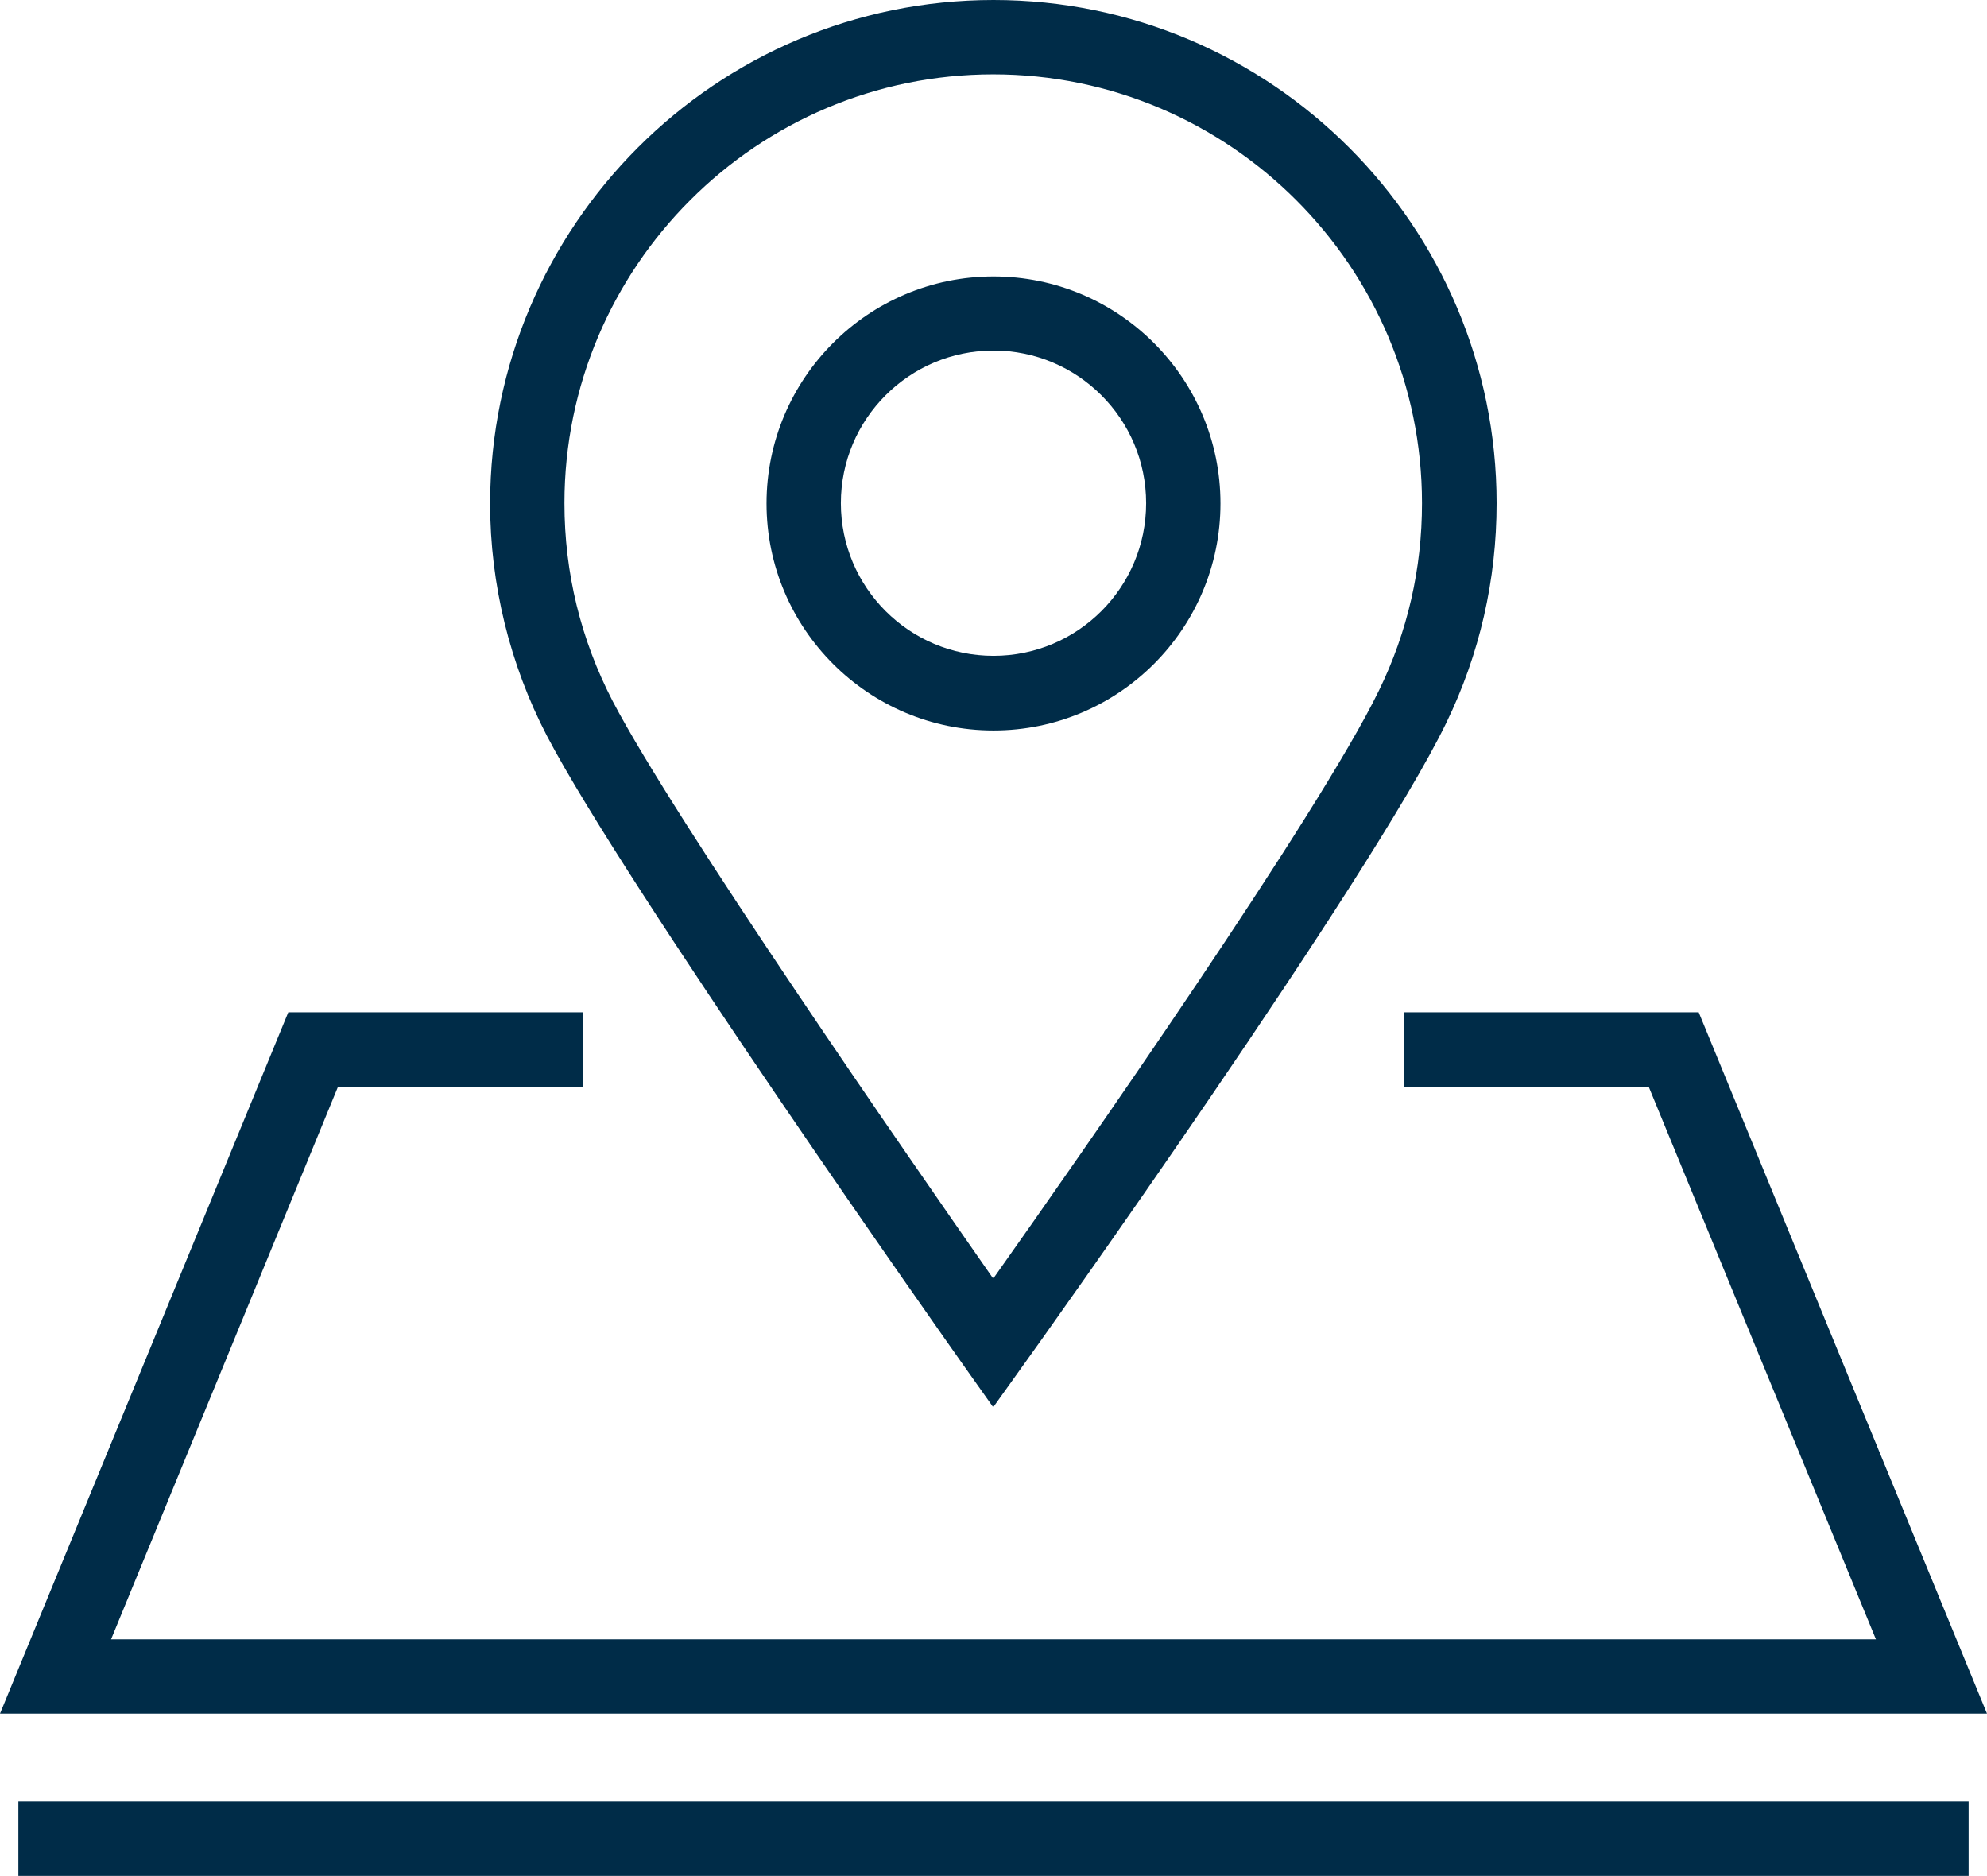 <?xml version="1.0" encoding="UTF-8"?>
<svg id="Layer_1" data-name="Layer 1" xmlns="http://www.w3.org/2000/svg" viewBox="0 0 70.3 66.36">
  <defs>
    <style>
      .cls-1 {
        fill: #002c48;
      }
    </style>
  </defs>
  <g id="_1" data-name="1">
    <polygon class="cls-1" points="70.3 60.62 0 60.62 10.2 35.81 20.63 35.81 20.63 38.44 11.96 38.44 3.93 57.99 66.37 57.99 58.33 38.44 49.66 38.44 49.66 35.81 60.1 35.81 70.3 60.62"/>
    <g>
      <path class="cls-1" d="m35.14,49.78l-1.07-1.51c-.49-.69-11.96-16.96-14.72-22.24-1.31-2.52-2.01-5.36-2.01-8.22C17.35,7.99,25.33,0,35.15,0s17.8,7.99,17.8,17.8c0,2.72-.6,5.34-1.78,7.77-2.69,5.54-14.45,22.01-14.95,22.7l-1.08,1.51Zm0-47.15c-8.36,0-15.17,6.81-15.17,15.17,0,2.47.58,4.83,1.71,7.01,2.2,4.21,10.49,16.17,13.46,20.42,3.03-4.28,11.52-16.42,13.65-20.81,1.01-2.07,1.52-4.3,1.52-6.62,0-8.36-6.81-15.17-15.17-15.17Z"/>
      <path class="cls-1" d="m35.15,25.84c-4.43,0-8.03-3.6-8.03-8.03s3.6-8.03,8.03-8.03,8.03,3.6,8.03,8.03-3.6,8.03-8.03,8.03Zm0-13.44c-2.98,0-5.4,2.42-5.4,5.4s2.42,5.4,5.4,5.4,5.4-2.42,5.4-5.4-2.42-5.4-5.4-5.4Z"/>
    </g>
    <rect class="cls-1" x=".65" y="63.73" width="69" height="2.63"/>
  </g>
</svg>